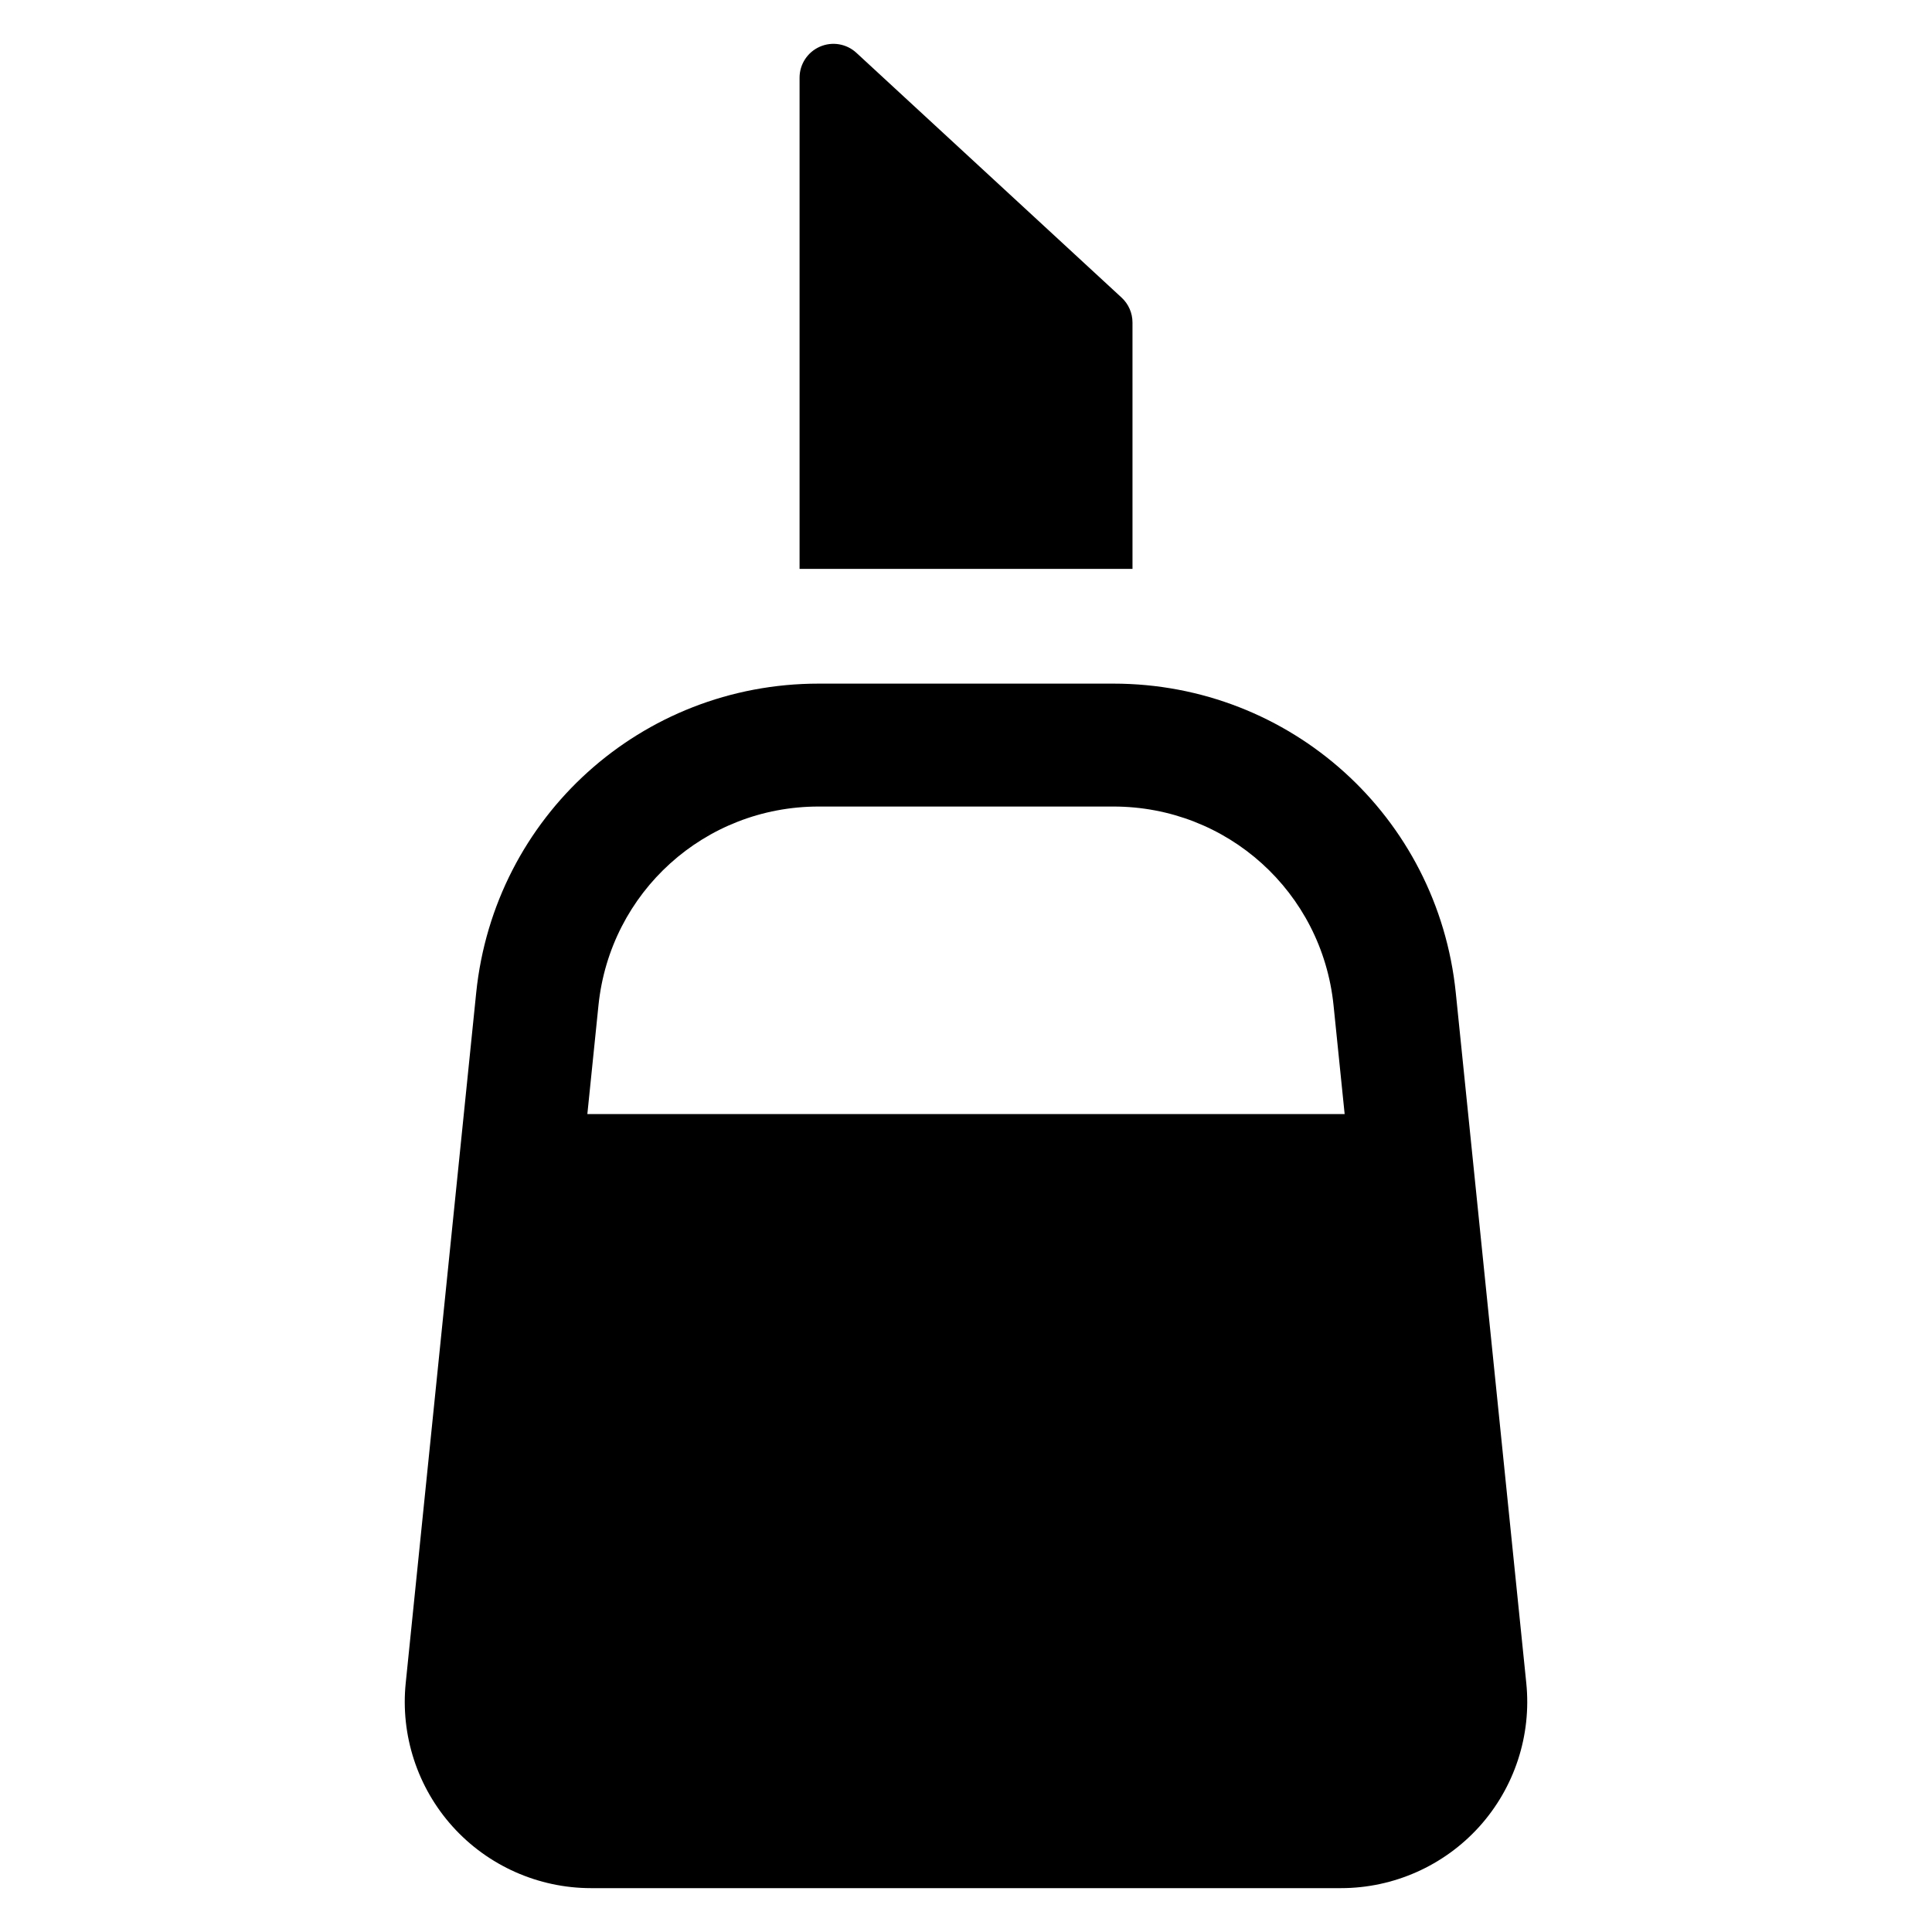 <?xml version="1.0" encoding="UTF-8"?>
<!-- The Best Svg Icon site in the world: iconSvg.co, Visit us! https://iconsvg.co -->
<svg fill="#000000" width="800px" height="800px" version="1.1" viewBox="144 144 512 512" xmlns="http://www.w3.org/2000/svg">
 <g>
  <path d="m529.8 407.12c-4.769-46.723-43.781-81.953-90.75-81.953h-78.105c-46.953 0-85.969 35.23-90.75 81.953l-18.672 182.88c-1.426 13.863 3.117 27.746 12.461 38.094 9.336 10.348 22.688 16.281 36.633 16.281h198.77c13.934 0 27.277-5.93 36.629-16.281 9.348-10.348 13.887-24.23 12.465-38.086zm-227.2 3.309c3.078-30.039 28.16-52.688 58.352-52.688h78.105c30.195 0 55.281 22.648 58.348 52.688l2.941 28.805h-200.69z"/>
  <path d="m444.12 229.46c0-2.504-1.047-4.898-2.887-6.594l-70.281-64.871c-2.617-2.418-6.418-3.055-9.684-1.621-3.269 1.434-5.375 4.652-5.375 8.223v130.16h88.23z"/>
 </g>
</svg>